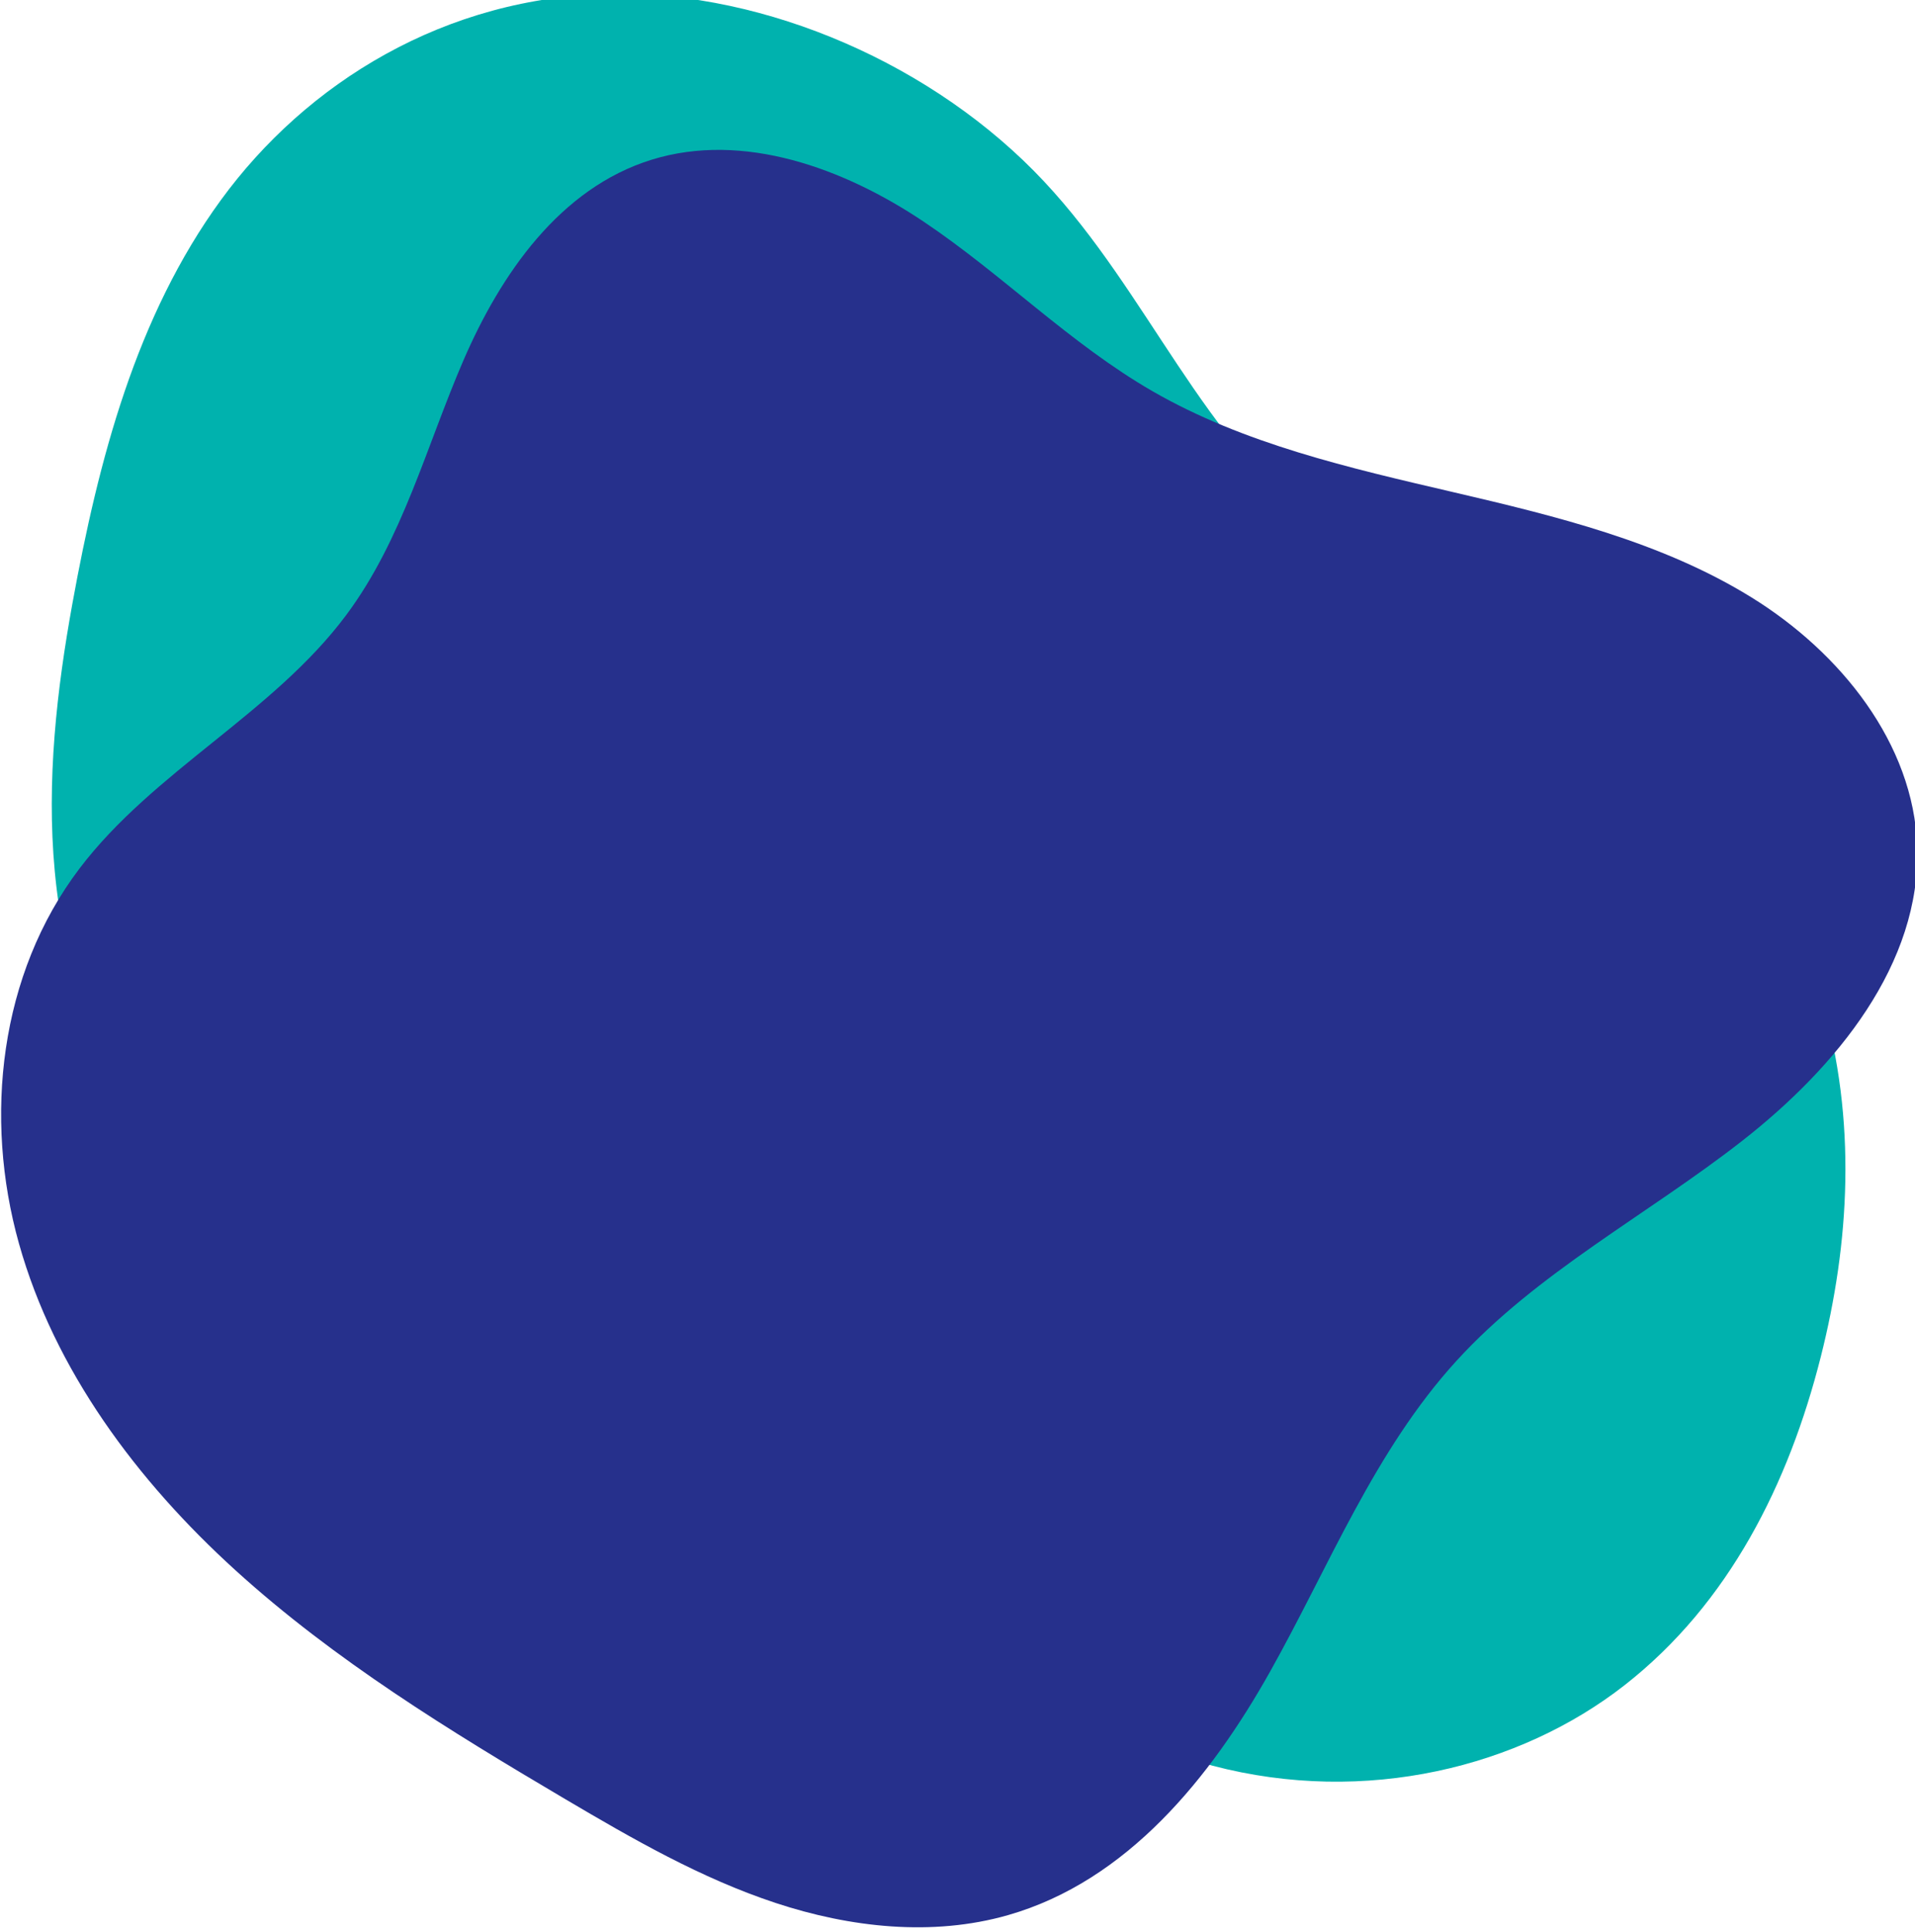 <?xml version="1.0" encoding="UTF-8" standalone="no"?>
<!-- Created with Inkscape (http://www.inkscape.org/) -->

<svg
   xmlns:dc="http://purl.org/dc/elements/1.1/"
   xmlns:cc="http://creativecommons.org/ns#"
   xmlns:rdf="http://www.w3.org/1999/02/22-rdf-syntax-ns#"
   xmlns:svg="http://www.w3.org/2000/svg"
   xmlns="http://www.w3.org/2000/svg"
   xmlns:sodipodi="http://sodipodi.sourceforge.net/DTD/sodipodi-0.dtd"
   xmlns:inkscape="http://www.inkscape.org/namespaces/inkscape"
   width="46.238mm"
   height="46.652mm"
   viewBox="0 0 46.238 46.652"
   version="1.1"
   id="svg146"
   inkscape:version="0.92.3 (2405546, 2018-03-11)"
   sodipodi:docname="picto3.svg">
  <defs
     id="defs140">
    <clipPath
       clipPathUnits="userSpaceOnUse"
       id="clipPath66">
      <path
         d="M 0,1000 H 1000 V 0 H 0 Z"
         id="path64"
         inkscape:connector-curvature="0" />
    </clipPath>
  </defs>
  <sodipodi:namedview
     id="base"
     pagecolor="#ffffff"
     bordercolor="#666666"
     borderopacity="1.0"
     inkscape:pageopacity="0.0"
     inkscape:pageshadow="2"
     inkscape:zoom="0.35"
     inkscape:cx="-232.62128"
     inkscape:cy="-248.98189"
     inkscape:document-units="mm"
     inkscape:current-layer="layer1"
     showgrid="false"
     inkscape:window-width="1853"
     inkscape:window-height="1025"
     inkscape:window-x="67"
     inkscape:window-y="27"
     inkscape:window-maximized="1" />
  <g
     inkscape:label="Layer 1"
     inkscape:groupmode="layer"
     id="layer1"
     transform="translate(-41.137,-36.305)">
    <g
       transform="matrix(0.353,0,0,-0.353,-0.843,275.221)"
       id="g60">
      <g
         id="g62"
         clip-path="url(#clipPath66)">
        <g
           id="g68"
           transform="translate(185.855,563.236)">
          <path
             d="m 0,0 c 5.158,-2.839 10.416,-5.719 16.02,-7.189 10.469,-2.746 21.02,-0.081 28.172,5.513 7.152,5.593 11.23,13.803 13.418,22.457 1.958,7.745 2.497,16.132 0.057,24.496 -2.441,8.364 -8.116,16.709 -16.393,22.012 -5.618,3.6 -12.191,5.698 -17.492,9.701 -8.555,6.46 -12.114,16.496 -19.289,24.167 -7.471,7.987 -18.997,13 -29.533,12.845 -11.488,-0.169 -20.974,-6.14 -26.778,-14.098 -5.805,-7.959 -8.374,-17.761 -10.161,-27.602 -2.128,-11.727 -2.889,-25.053 5.409,-36.242 6.006,-8.099 15.68,-13.551 24.929,-18.643 C -21.094,11.612 -10.547,5.806 0,0"
             style="fill:#00b2ae;fill-opacity:1;fill-rule:nonzero;stroke:none"
             id="path70"
             inkscape:connector-curvature="0" />
        </g>
        <g
           id="g72"
           transform="translate(142.611,634.758)">
          <path
             d="m 0,0 c 3.852,5.176 5.471,11.537 8.014,17.417 2.542,5.879 6.586,11.775 12.878,13.72 6.28,1.941 13.161,-0.599 18.579,-4.226 5.418,-3.628 10.017,-8.349 15.679,-11.613 6.247,-3.601 13.463,-5.246 20.538,-6.895 7.075,-1.648 14.28,-3.407 20.409,-7.193 6.129,-3.786 11.101,-10.01 11.35,-17.024 0.285,-8.037 -5.512,-15.116 -11.994,-20.175 -6.483,-5.06 -14.005,-8.984 -19.513,-15.022 -5.626,-6.168 -8.704,-14.047 -12.76,-21.271 -4.055,-7.223 -9.757,-14.311 -17.924,-16.646 -5.171,-1.478 -10.796,-0.85 -15.898,0.836 -5.102,1.686 -9.773,4.378 -14.373,7.094 -7.917,4.674 -15.807,9.518 -22.565,15.656 -6.757,6.138 -12.383,13.701 -14.809,22.342 -2.425,8.641 -1.339,18.43 4.141,25.657 C -13.193,-10.677 -4.993,-6.709 0,0"
             style="fill:#26308c;fill-opacity:1;fill-rule:nonzero;stroke:none"
             id="path74"
             inkscape:connector-curvature="0" />
        </g>
      </g>
    </g>
  </g>
</svg>
